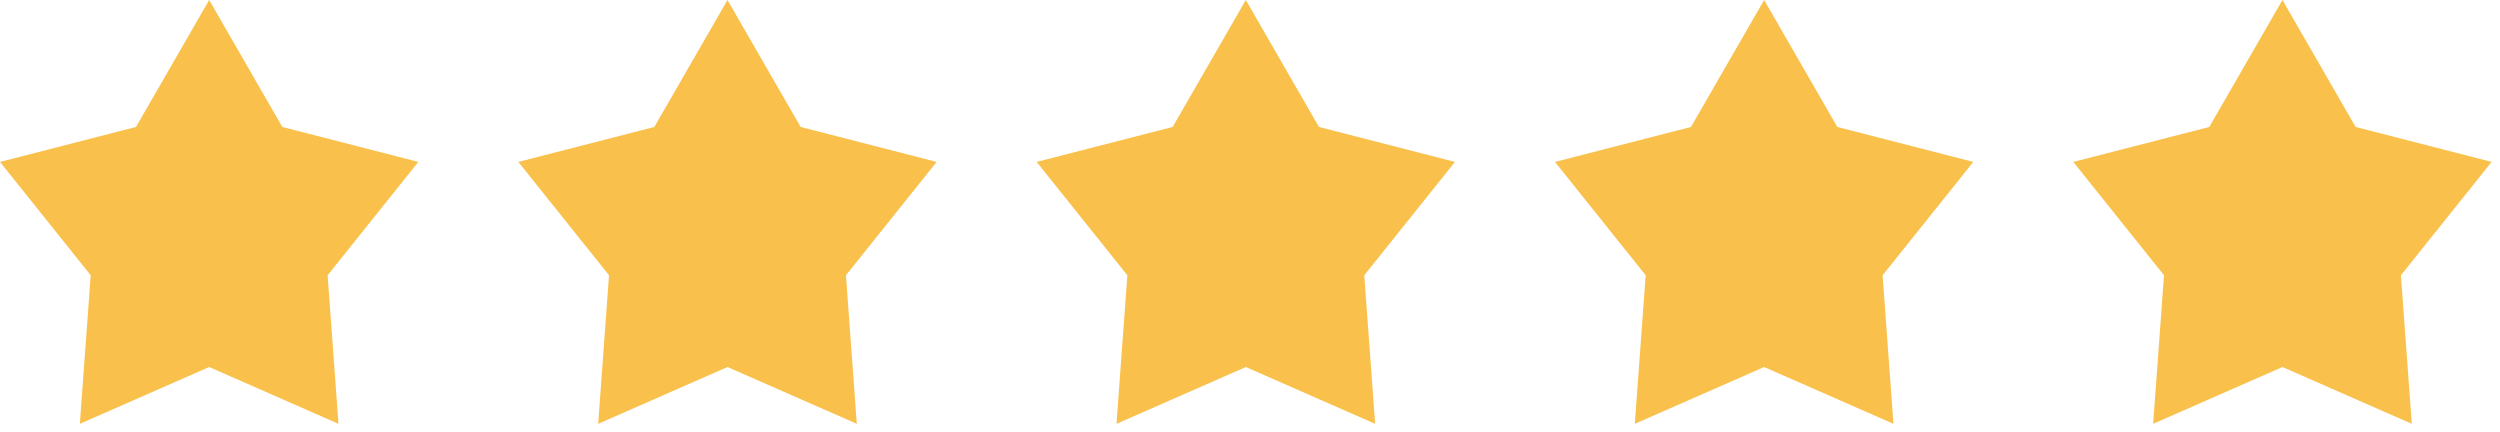 <svg width="191" height="33" viewBox="0 0 191 33" fill="none" xmlns="http://www.w3.org/2000/svg">
<g clip-path="url(#clip0_4007_634)">
<path d="M15.98 0L10.39 9.7L0 12.37L6.93 21.03L6.1 32.38L15.98 28.04L25.86 32.38L25.03 21.03L31.96 12.37L21.57 9.7L15.98 0Z" fill="#F9C04C"/>
<path d="M174.38 0L168.79 9.7L158.4 12.37L165.33 21.03L164.5 32.38L174.38 28.04L184.26 32.38L183.43 21.03L190.36 12.37L179.97 9.7L174.38 0Z" fill="#F9C04C"/>
<path d="M134.78 0L129.19 9.7L118.8 12.37L125.73 21.03L124.9 32.38L134.78 28.04L144.66 32.38L143.83 21.03L150.76 12.37L140.37 9.7L134.78 0Z" fill="#F9C04C"/>
<path d="M55.58 0L49.99 9.7L39.6 12.37L46.53 21.03L45.7 32.38L55.58 28.04L65.46 32.38L64.63 21.03L71.56 12.37L61.17 9.7L55.58 0Z" fill="#F9C04C"/>
<path d="M95.18 0L89.59 9.7L79.2 12.37L86.13 21.03L85.3 32.38L95.18 28.04L105.06 32.38L104.23 21.03L111.16 12.37L100.77 9.7L95.18 0Z" fill="#F9C04C"/>
</g>
<defs>
<clipPath id="clip0_4007_634">
<rect width="190.36" height="32.38" fill="white"/>
</clipPath>
</defs>
</svg>
